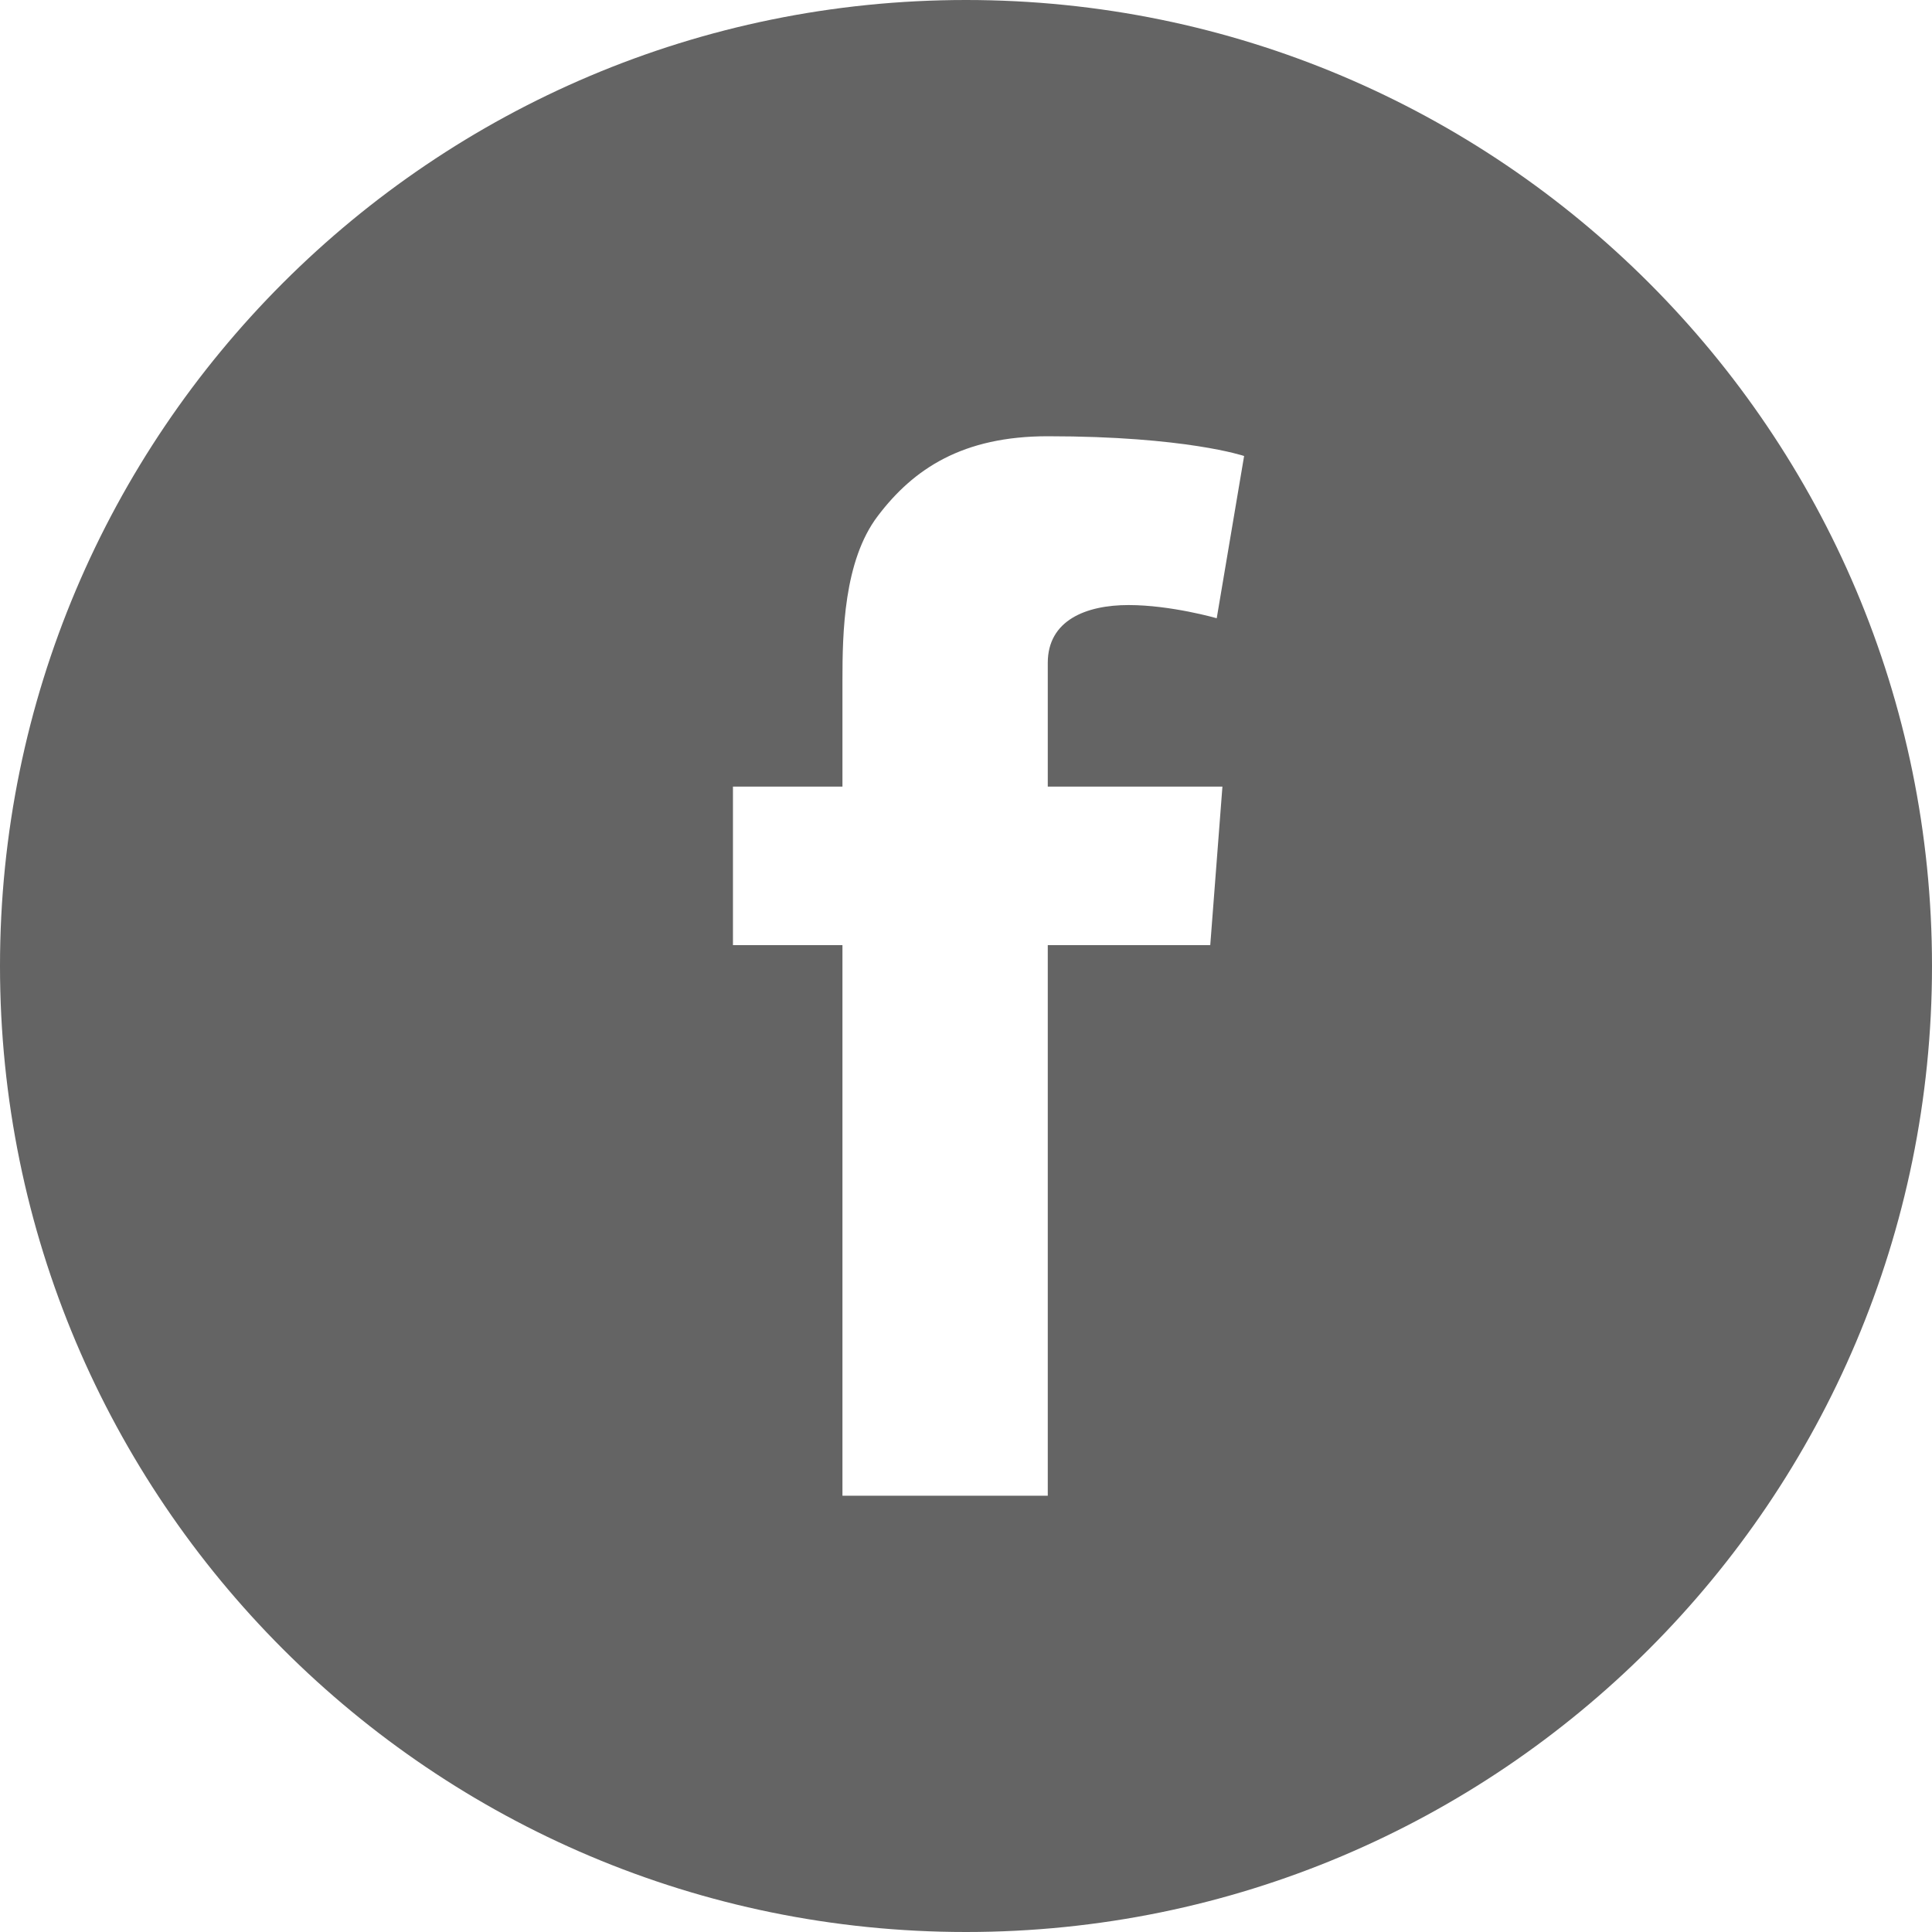 <?xml version="1.0" encoding="UTF-8" standalone="no"?>
<svg width="40px" height="40px" viewBox="0 0 40 40" version="1.1" xmlns="http://www.w3.org/2000/svg" xmlns:xlink="http://www.w3.org/1999/xlink">
    <!-- Generator: Sketch 3.6.1 (26313) - http://www.bohemiancoding.com/sketch -->
    <title>facebook-dark</title>
    <desc>Created with Sketch.</desc>
    <defs></defs>
    <g id="Page-1" stroke="none" stroke-width="1" fill="none" fill-rule="evenodd">
        <path d="M40,20 C40,8.955 31.045,0 20,0 C8.954,0 0,8.955 0,20 C0,31.046 8.954,40 20,40 C31.045,40 40,31.046 40,20 M25.758,9.441 L25.191,12.8 C25.191,12.8 24.246,12.527 23.365,12.527 C22.483,12.527 21.693,12.843 21.693,13.724 L21.693,16.286 L25.309,16.286 L25.057,19.568 L21.693,19.568 L21.693,30.967 L17.442,30.967 L17.442,19.568 L15.175,19.568 L15.175,16.286 L17.442,16.286 L17.442,14.082 C17.442,13.111 17.467,11.612 18.173,10.684 C18.916,9.701 19.937,9.032 21.693,9.032 C24.554,9.032 25.758,9.441 25.758,9.441" id="facebook-dark" fill="#646464"></path>
    </g>
</svg>